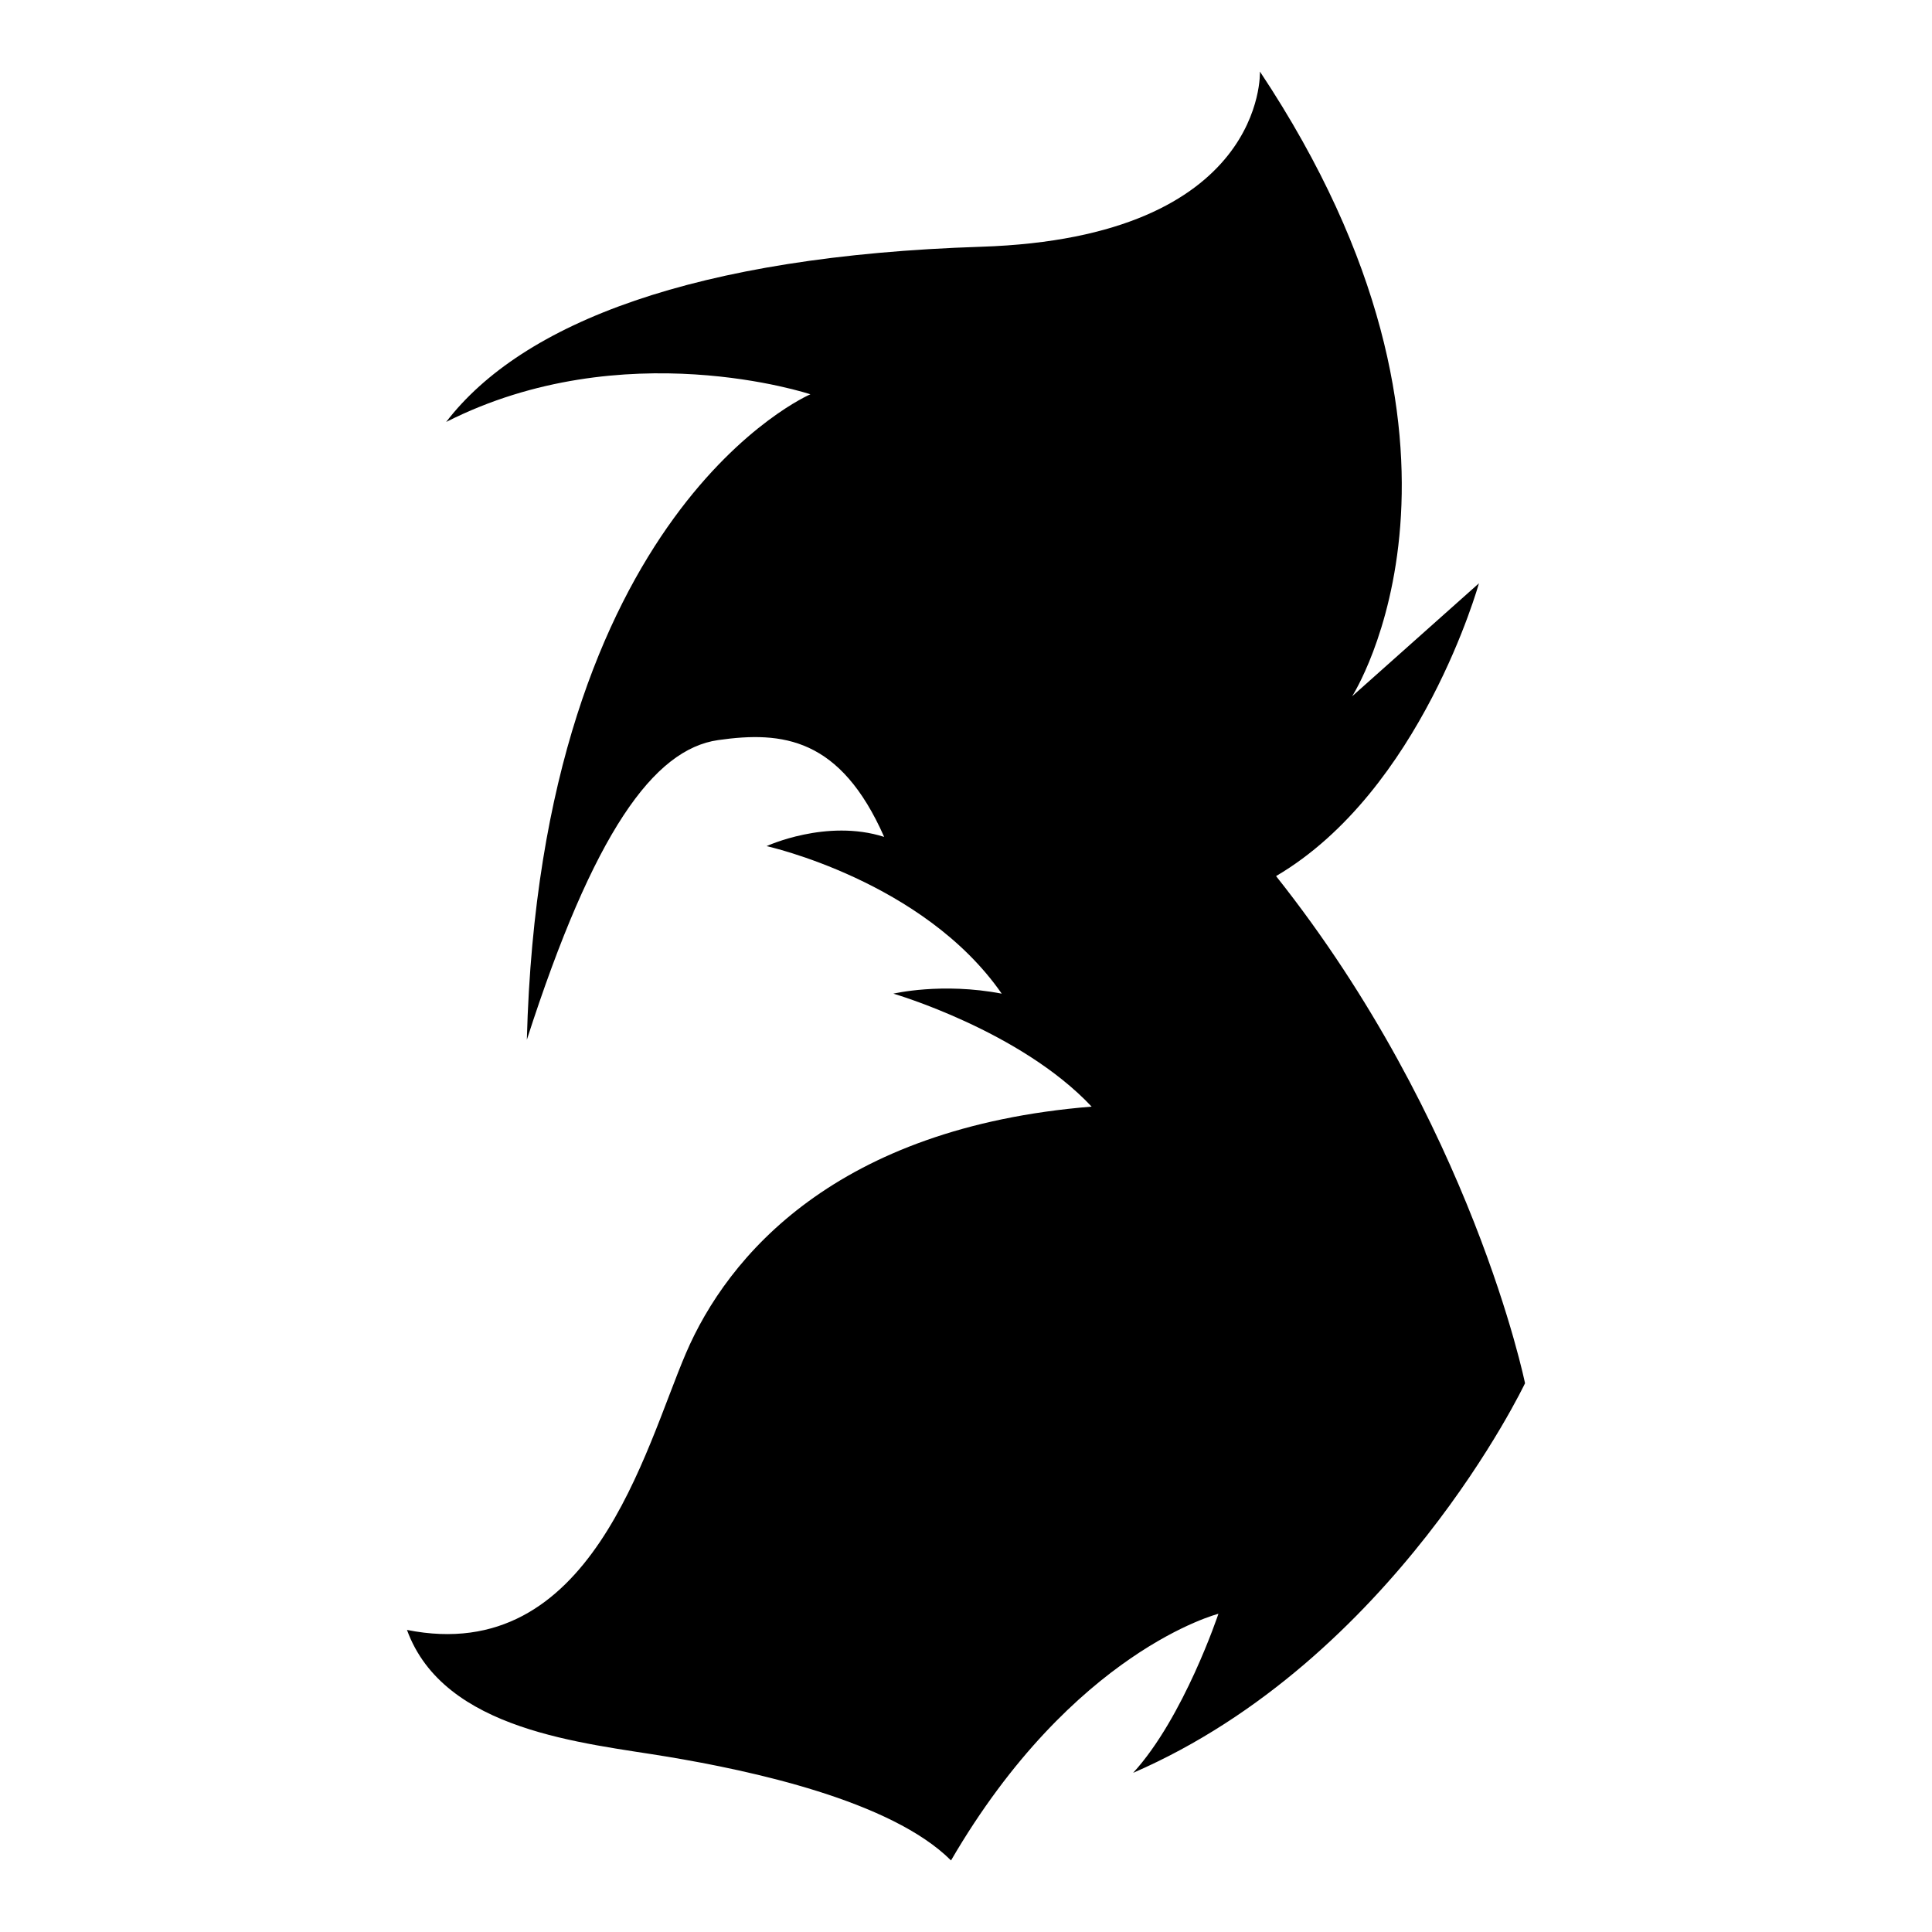 <?xml version="1.0" encoding="iso-8859-1"?>
<!-- Generator: Adobe Illustrator 25.4.1, SVG Export Plug-In . SVG Version: 6.00 Build 0)  -->
<svg version="1.1" id="Ebene_2" xmlns="http://www.w3.org/2000/svg" xmlns:xlink="http://www.w3.org/1999/xlink" x="0px" y="0px"
	 viewBox="0 0 1080 1080" style="enable-background:new 0 0 1080 1080;" xml:space="preserve">
<path d="M704.304,40c0,0,3.866,92.784-155.928,97.938c-159.794,5.155-256.443,42.526-298.969,97.938
	c99.227-50.258,203.608-15.464,203.608-15.464S302.242,284.845,294.51,581.237c37.371-115.979,70.876-162.371,106.959-167.526
	s68.299-1.289,92.783,54.124c-32.216-10.309-65.722,5.155-65.722,5.155s87.629,19.33,131.443,82.474
	c-33.505-6.443-60.567,0-60.567,0s70.876,20.619,110.825,63.144c-143.041,11.598-203.608,83.763-226.804,137.887
	c-23.196,54.124-52.835,175.258-155.928,154.639c20.619,56.701,99.227,63.144,145.619,70.876c46.392,7.732,125,24.485,158.505,57.99
	c68.299-117.268,149.485-137.887,149.485-137.887s-19.33,57.99-47.68,88.918C779.046,927.887,852.5,773.247,852.5,773.247
	s-29.639-145.619-139.175-283.505c81.186-47.68,113.402-163.66,113.402-163.66l-70.876,63.144
	C755.851,389.227,844.768,251.34,704.304,40z"/>
</svg>
